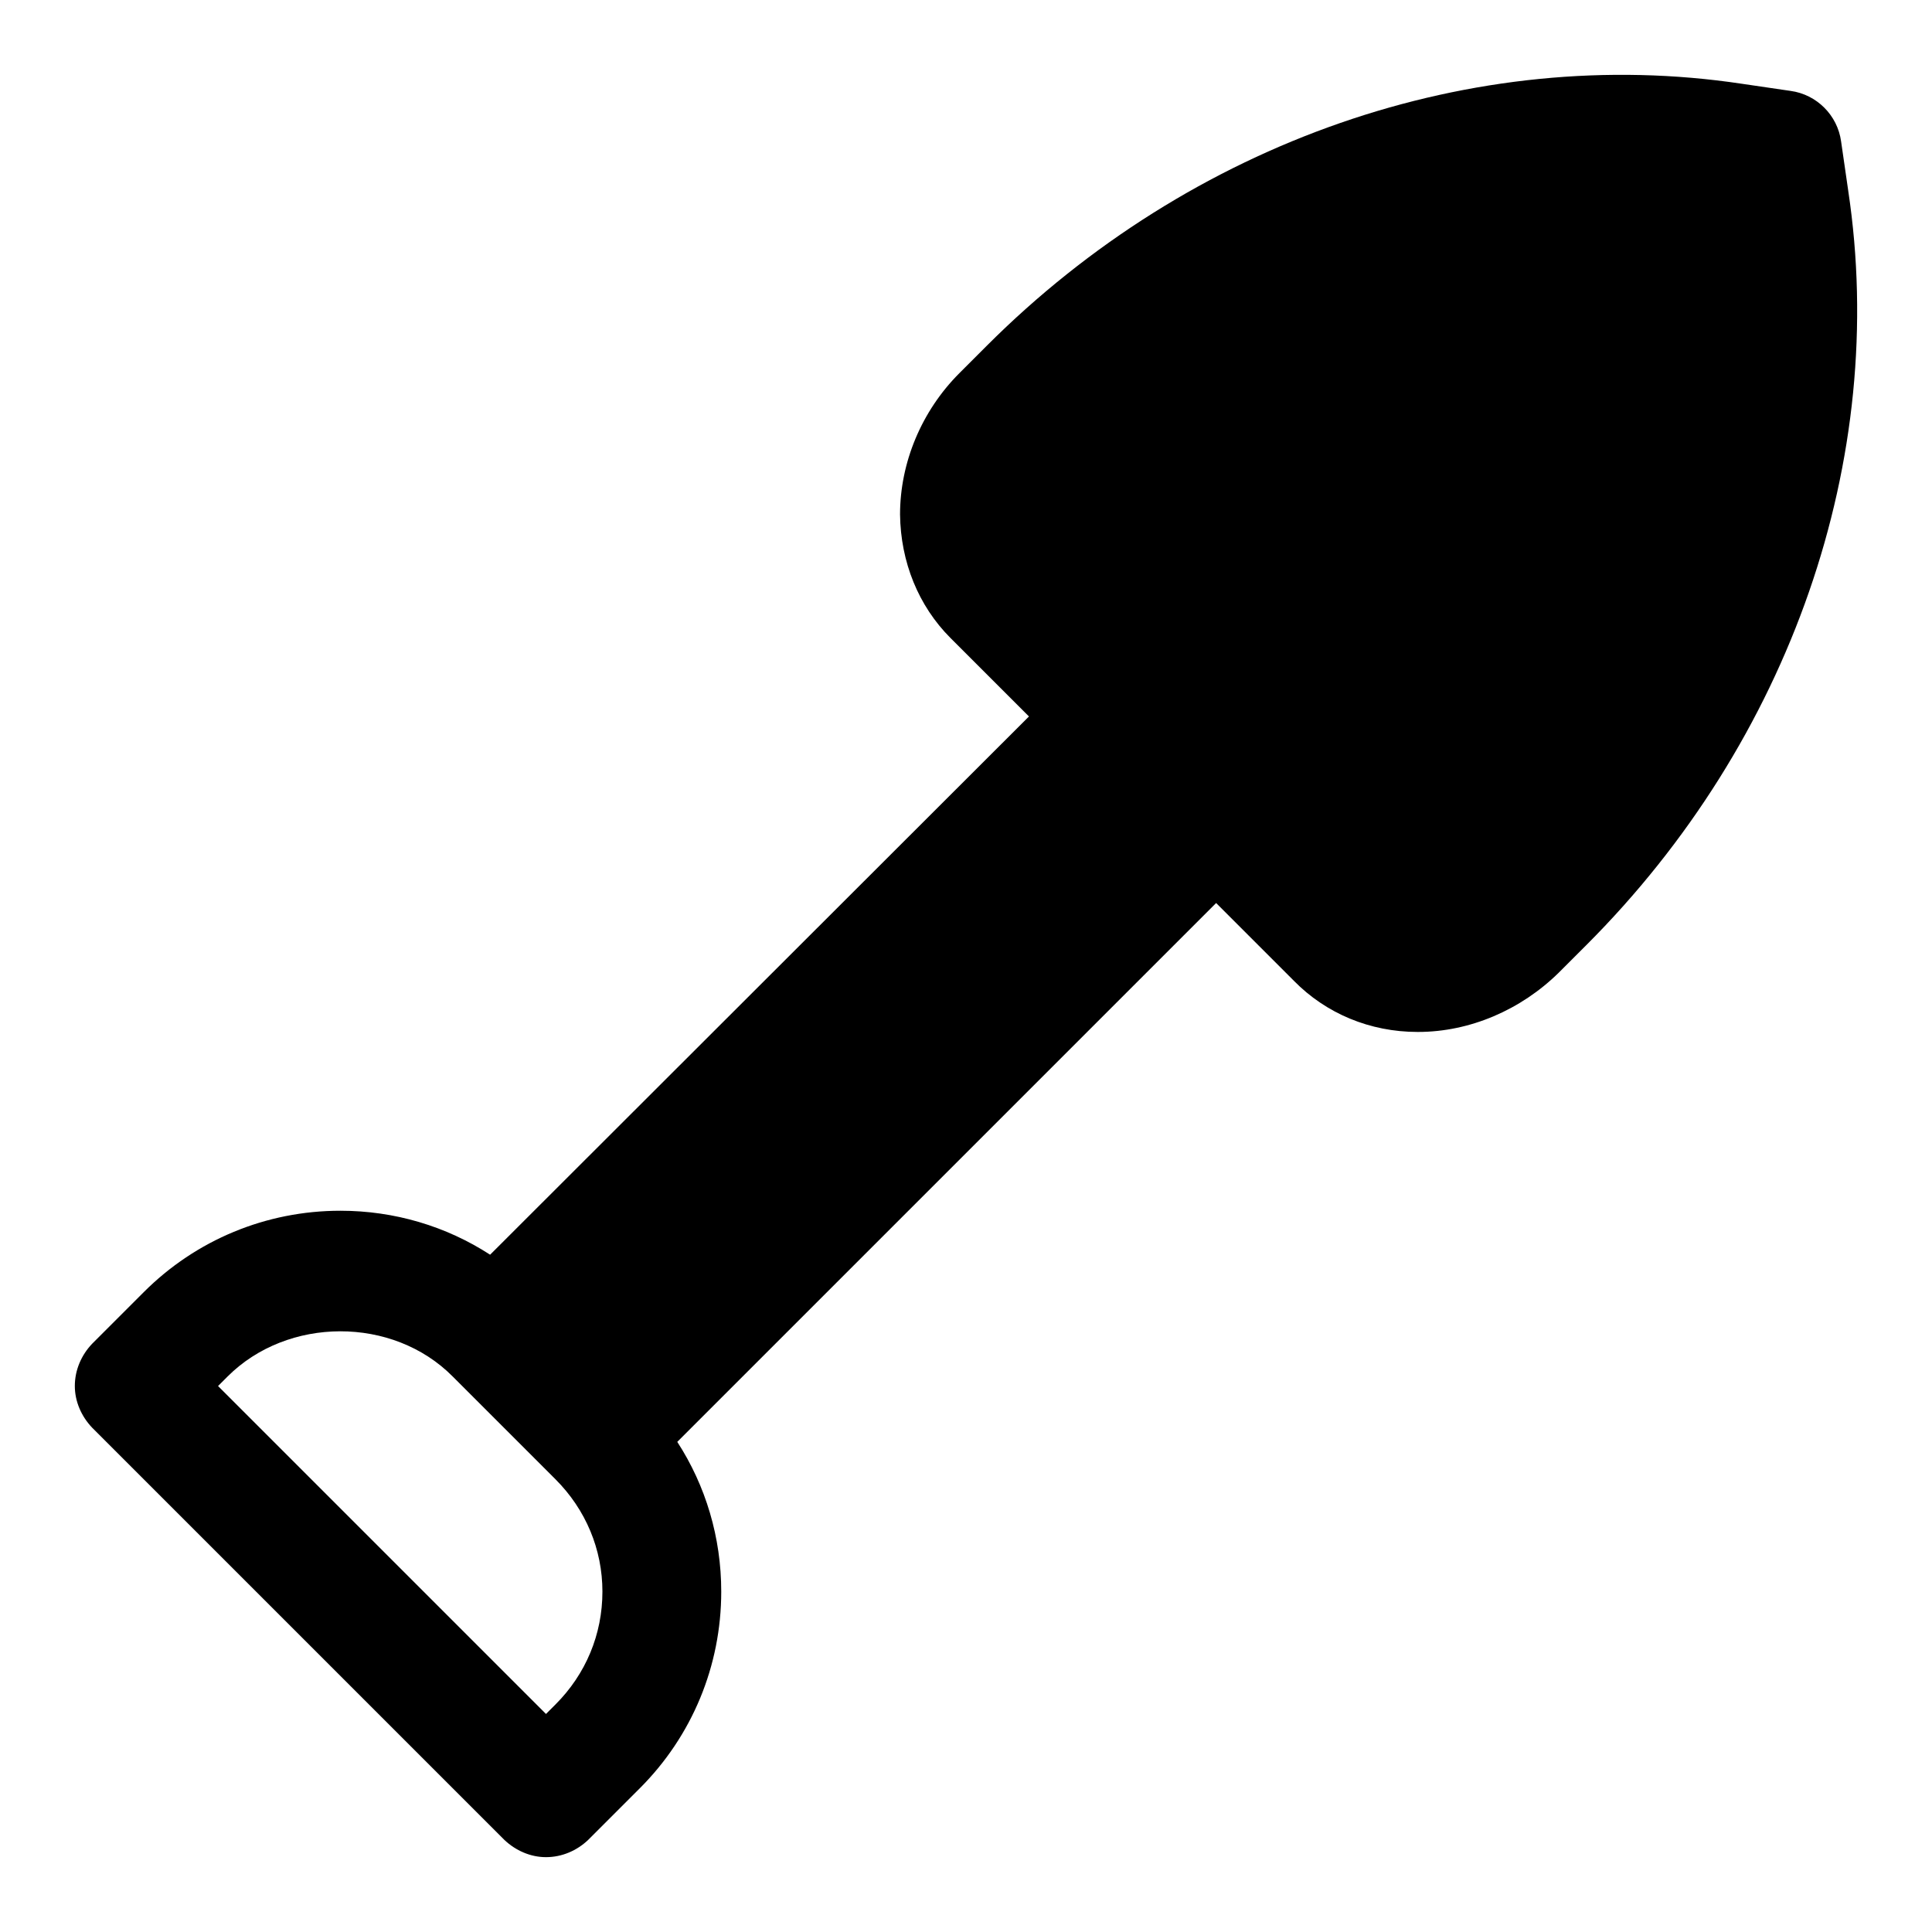 <?xml version="1.0" encoding="UTF-8"?>
<!-- Uploaded to: SVG Repo, www.svgrepo.com, Generator: SVG Repo Mixer Tools -->
<svg fill="#000000" width="800px" height="800px" version="1.1" viewBox="144 144 512 512" xmlns="http://www.w3.org/2000/svg">
 <path d="m633.8 194.54-1.891-13.066c-0.945-6.926-6.453-12.438-13.383-13.383l-12.91-1.891c-71.164-10.707-145.95 15.273-200.11 69.43l-7.242 7.242c-10.078 10.078-15.742 23.773-15.742 37.473 0.156 12.594 4.879 24.246 13.383 32.746l20.781 20.781-142.8 142.64c-11.652-7.559-25.348-11.652-39.676-11.652-19.68 0-38.258 7.715-52.113 21.57l-13.699 13.699c-2.832 2.992-4.566 6.93-4.566 11.18 0 4.094 1.73 8.027 4.566 11.02l109.27 109.27c2.992 2.832 6.926 4.566 11.02 4.566 4.25 0 8.188-1.73 11.18-4.566l13.699-13.699c13.855-13.855 21.57-32.434 21.57-52.113 0-14.328-4.094-28.023-11.652-39.676l142.8-142.8 20.625 20.625c8.5 8.66 20.152 13.539 32.746 13.539h0.156c13.699 0 27.238-5.824 37.312-15.742l7.242-7.242c54.164-54.16 80.141-128.95 69.434-199.95zm-342.59 401.16-2.519 2.519-86.906-86.906 2.519-2.519c15.902-15.902 43.77-16.059 59.672 0l27.238 27.238c8.027 8.027 12.434 18.578 12.434 29.758 0 11.332-4.406 21.883-12.438 29.91z"/>
</svg>